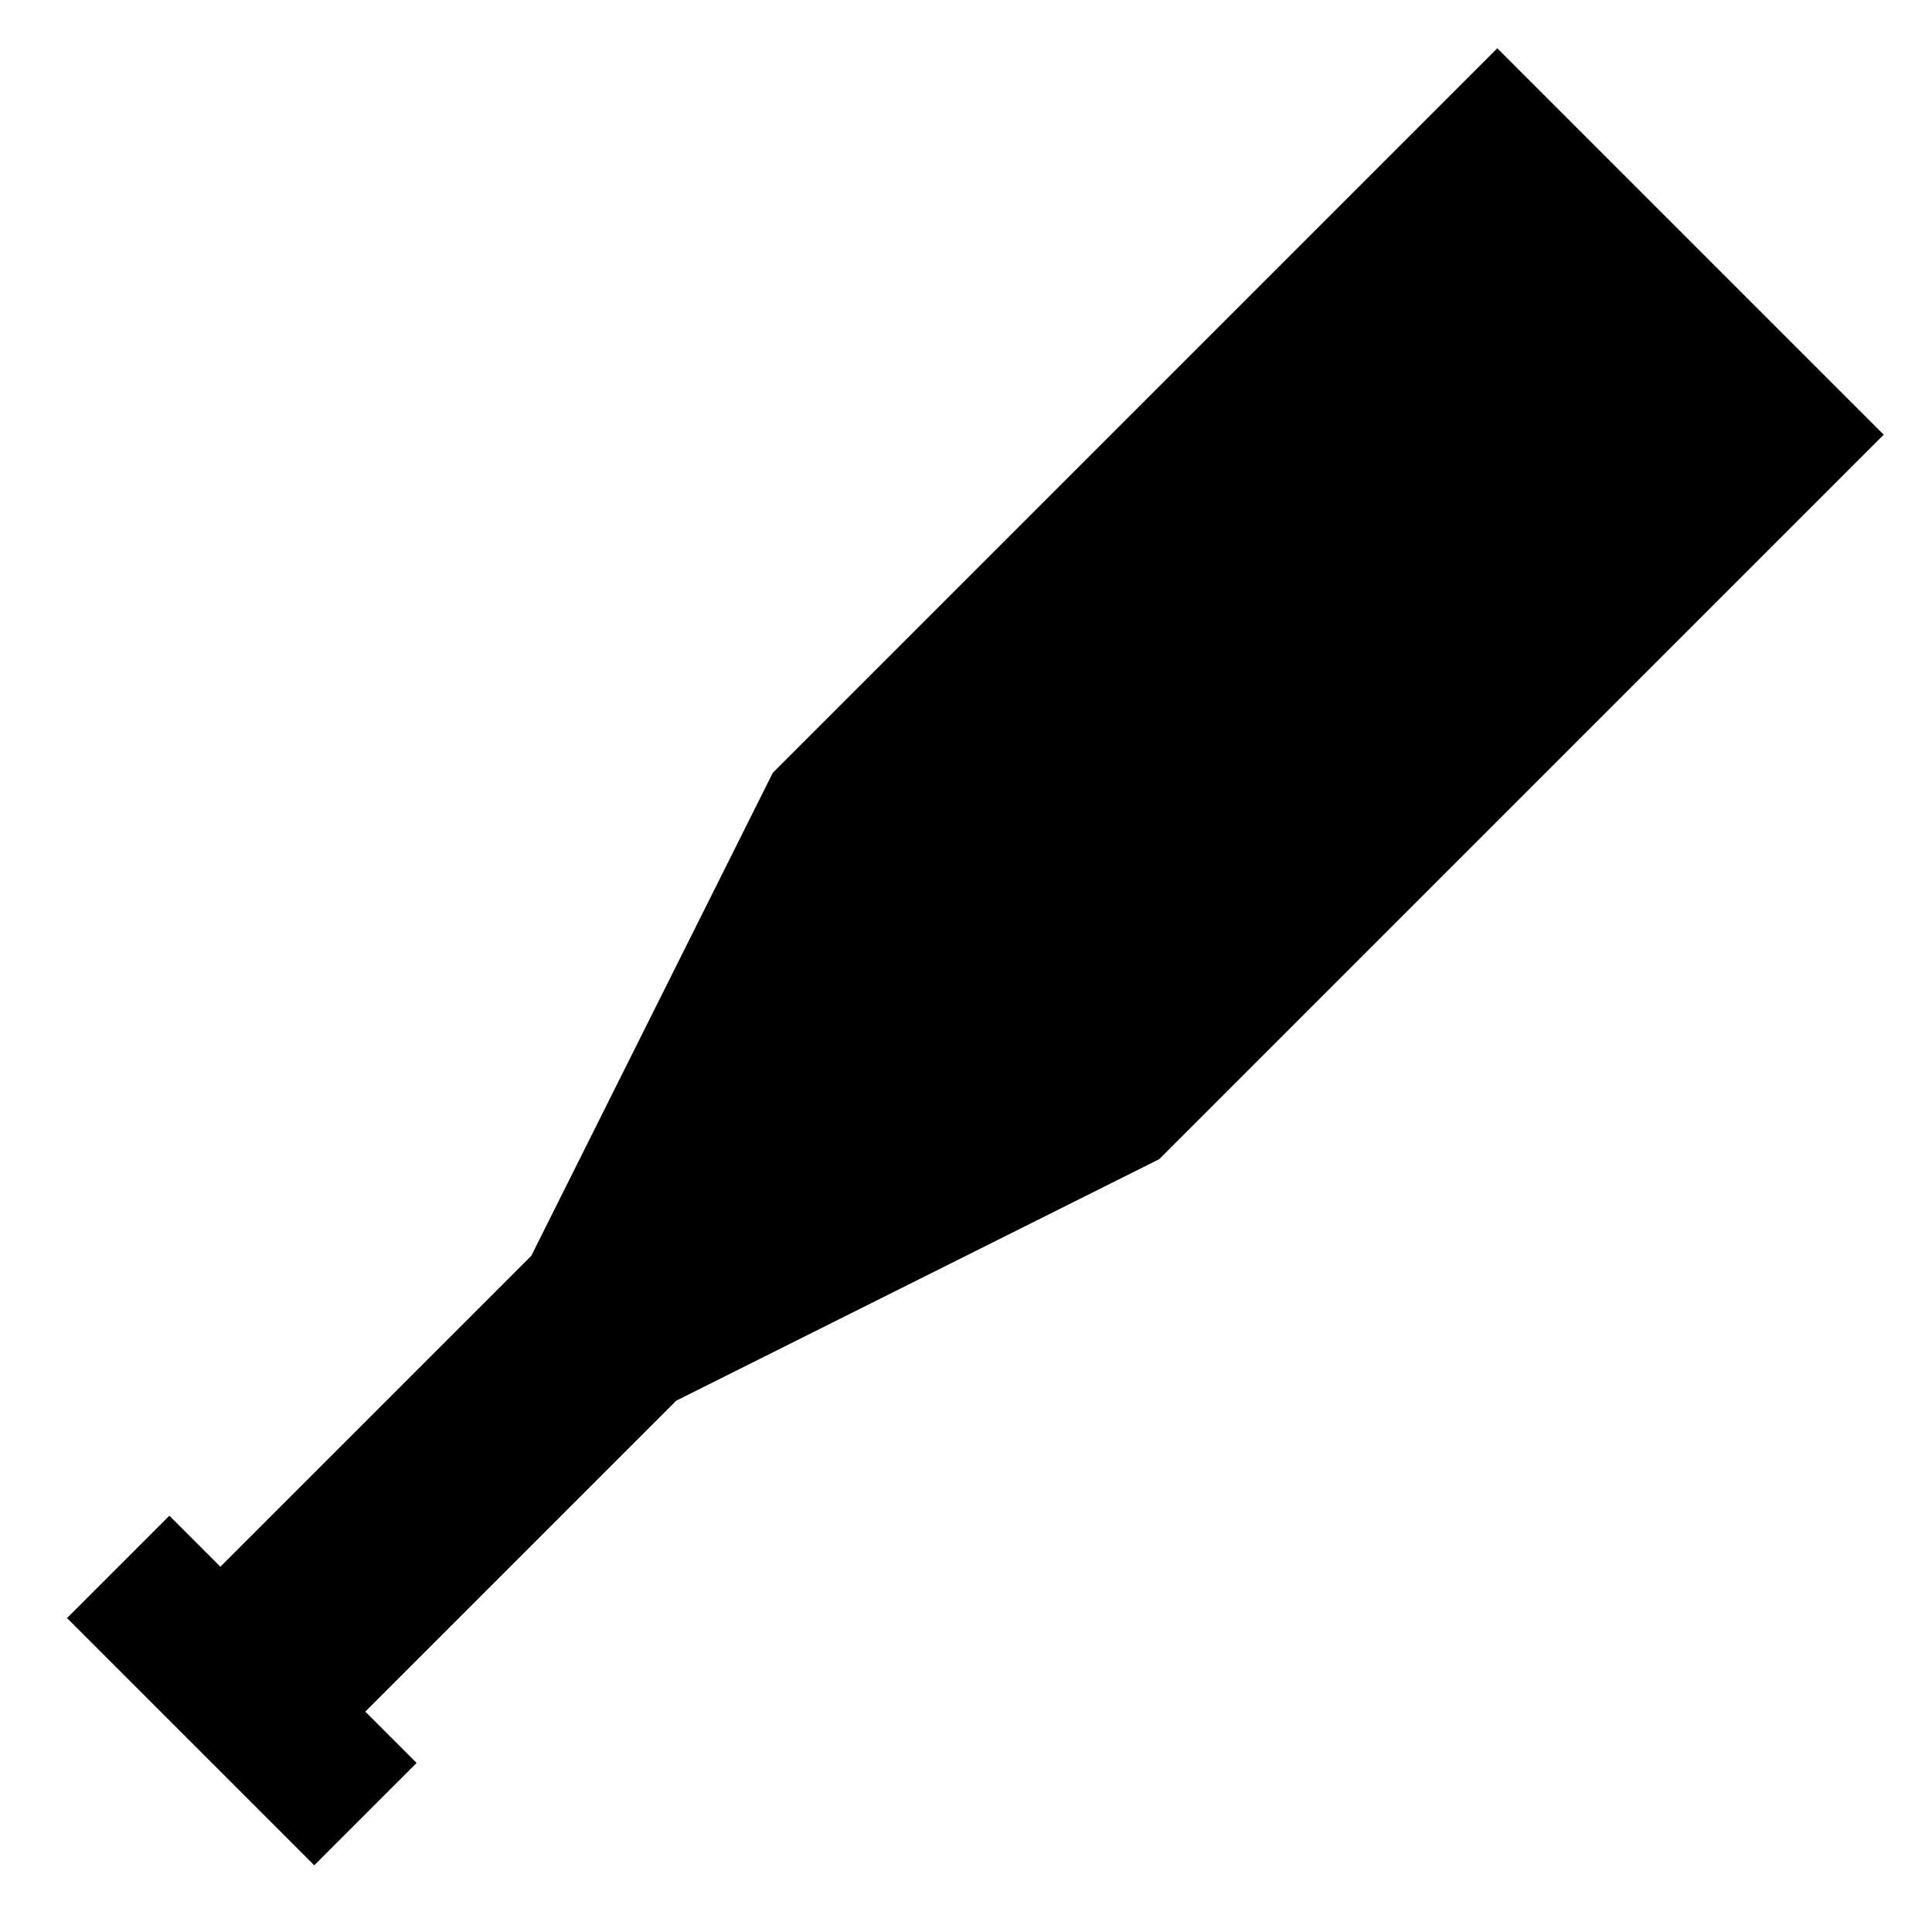 <svg xmlns="http://www.w3.org/2000/svg" viewBox="0 0 640 640"><!--! Font Awesome Pro 7.1.0 by @fontawesome - https://fontawesome.com License - https://fontawesome.com/license (Commercial License) Copyright 2025 Fonticons, Inc. --><path fill="currentColor" d="M73 519L176 416L256 256L496 16L624 144L384 384L224 464L121 567L138 584L104.1 617.9L22.2 536L56.1 502.1L73.1 519.1z"/></svg>